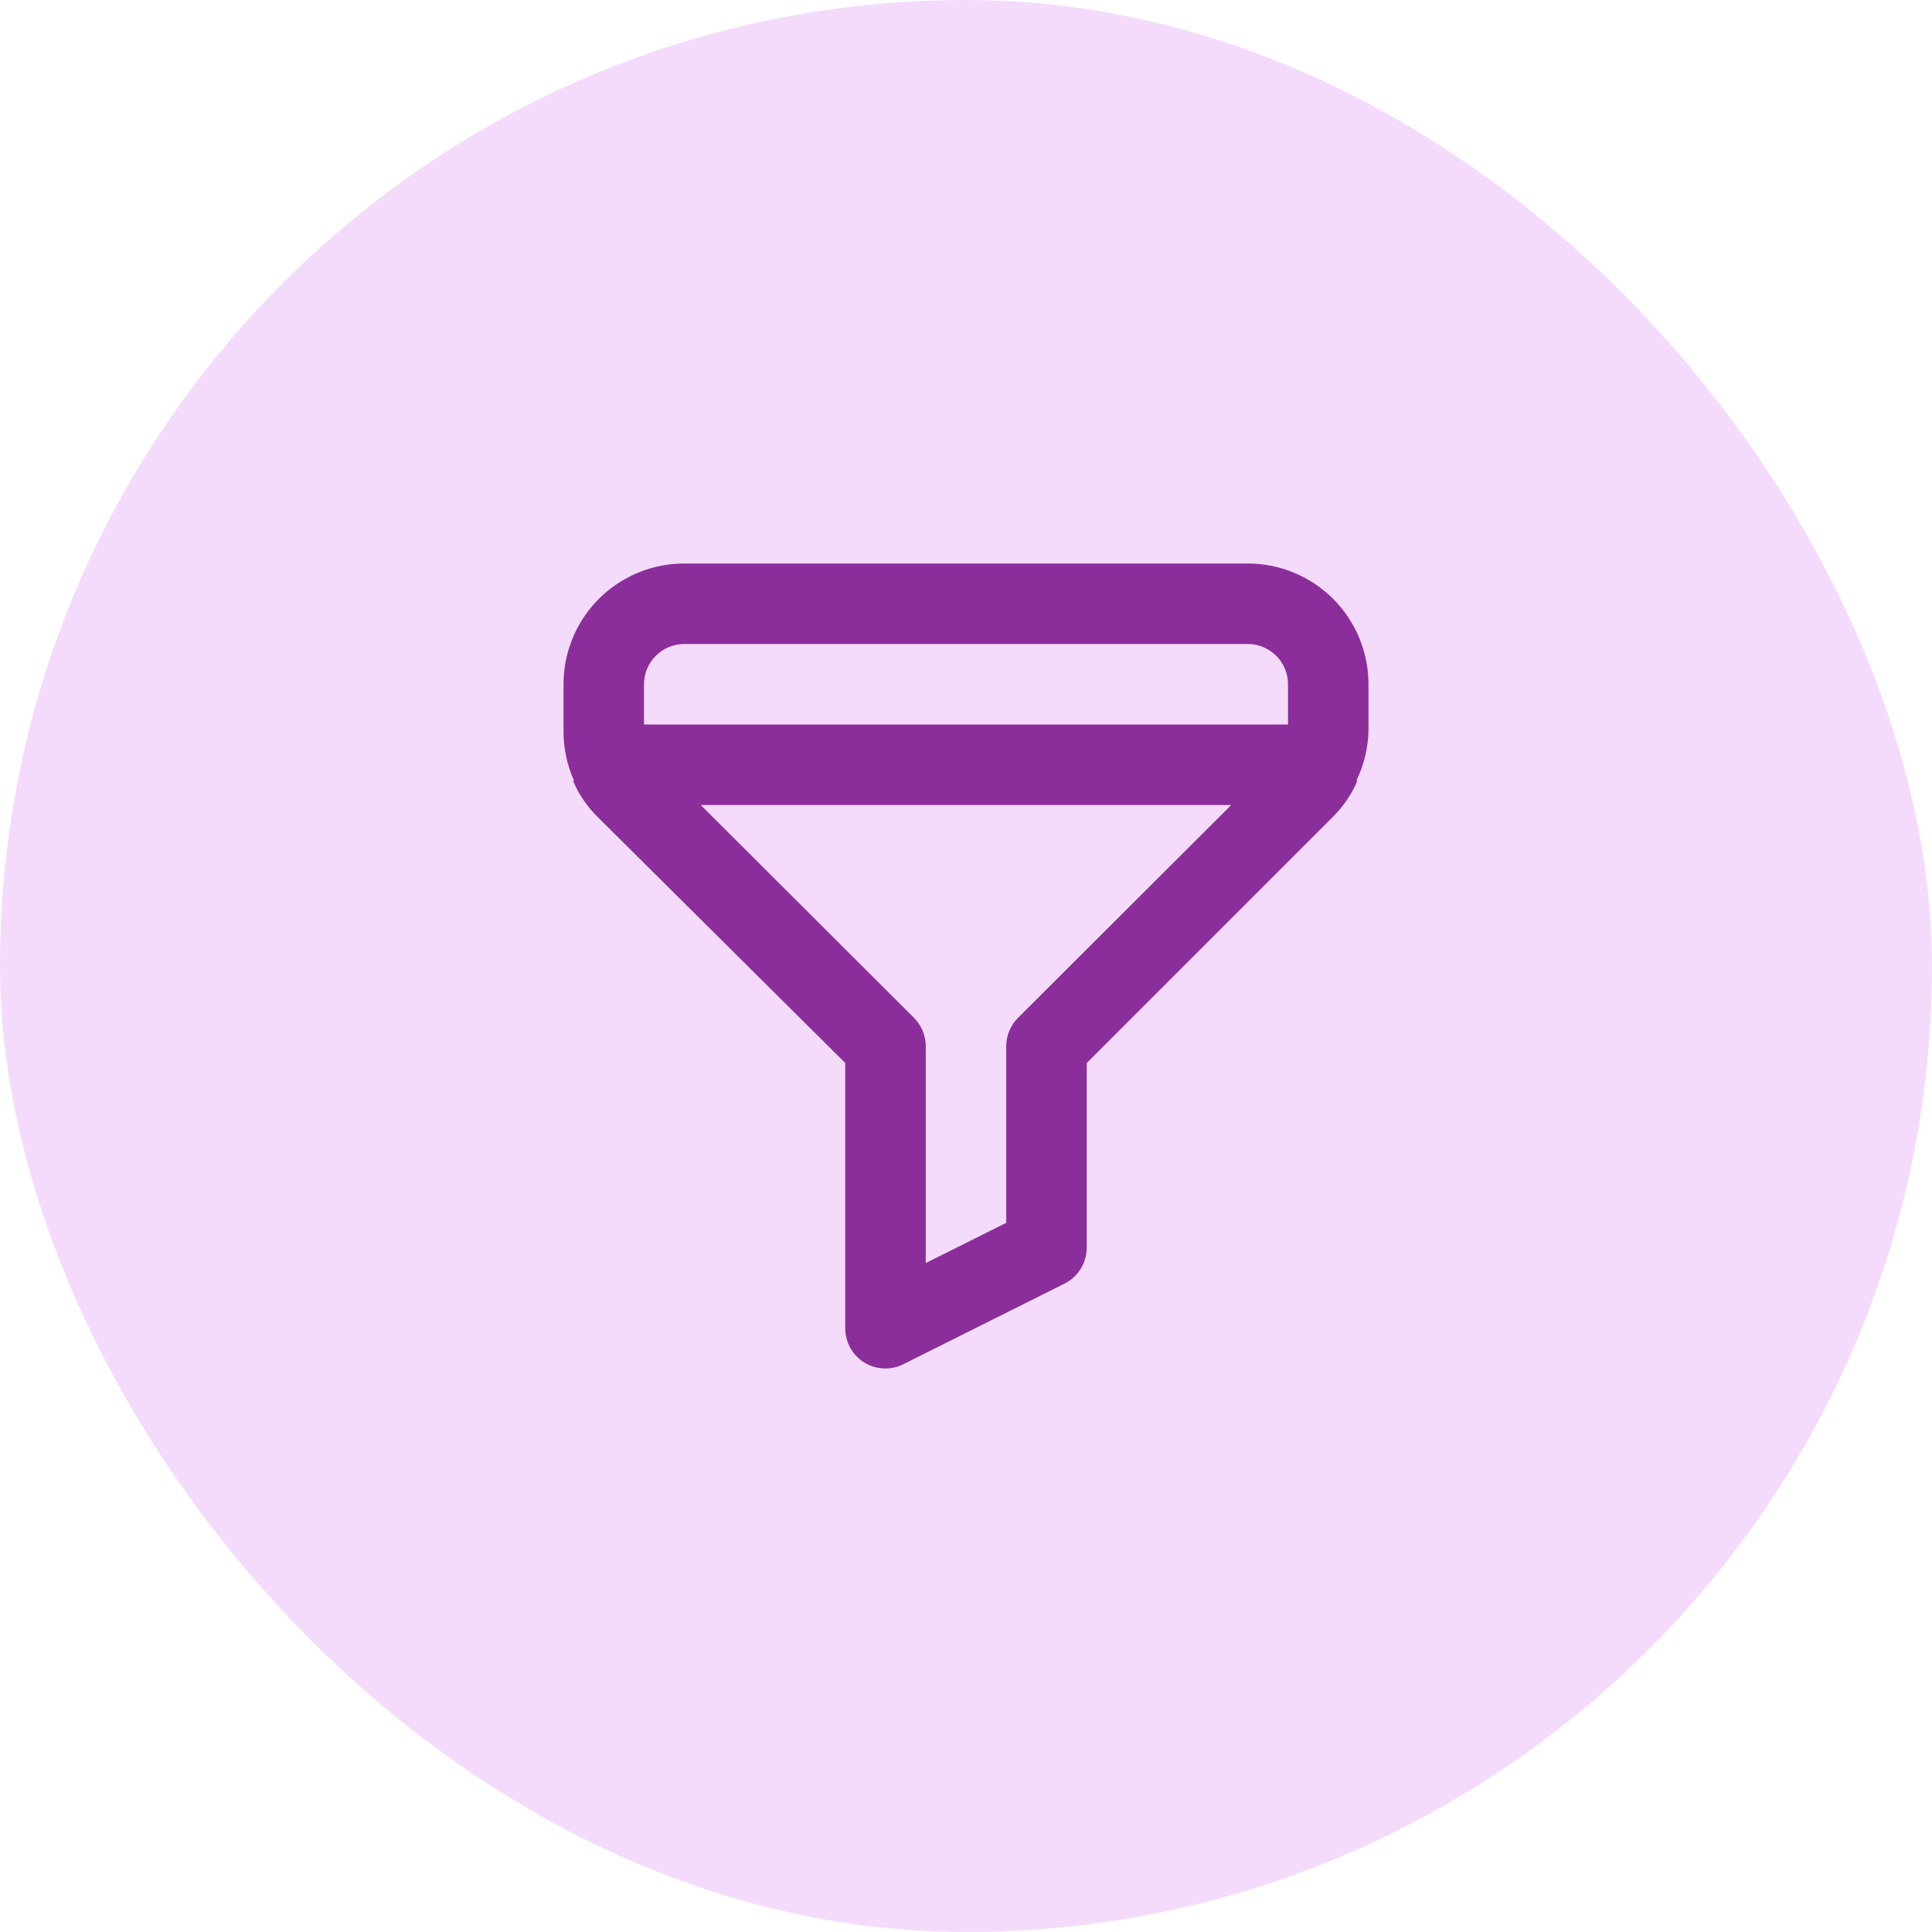<svg width="64" height="64" viewBox="0 0 64 64" fill="none" xmlns="http://www.w3.org/2000/svg">
<rect width="64" height="64" rx="32" fill="#F4DBFB"/>
<path d="M41.333 18.667H22.667C21.606 18.667 20.588 19.088 19.838 19.838C19.088 20.588 18.667 21.606 18.667 22.667V24.227C18.666 24.777 18.78 25.322 19 25.827V25.907C19.188 26.335 19.455 26.724 19.787 27.053L28 35.213V44C28 44.227 28.057 44.45 28.166 44.648C28.276 44.846 28.434 45.013 28.627 45.133C28.839 45.265 29.084 45.334 29.333 45.333C29.542 45.332 29.747 45.282 29.933 45.187L35.267 42.52C35.486 42.409 35.671 42.24 35.801 42.03C35.93 41.821 35.999 41.58 36 41.333V35.213L44.16 27.053C44.491 26.724 44.758 26.335 44.947 25.907V25.827C45.185 25.326 45.317 24.781 45.333 24.227V22.667C45.333 21.606 44.912 20.588 44.162 19.838C43.412 19.088 42.394 18.667 41.333 18.667ZM33.72 33.72C33.596 33.845 33.499 33.992 33.432 34.155C33.366 34.317 33.332 34.491 33.333 34.667V40.507L30.667 41.84V34.667C30.668 34.491 30.634 34.317 30.568 34.155C30.501 33.992 30.404 33.845 30.28 33.72L23.213 26.667H40.787L33.72 33.72ZM42.667 24H21.333V22.667C21.333 22.313 21.474 21.974 21.724 21.724C21.974 21.474 22.313 21.333 22.667 21.333H41.333C41.687 21.333 42.026 21.474 42.276 21.724C42.526 21.974 42.667 22.313 42.667 22.667V24Z" fill="#8B2E9B"/>
</svg>

